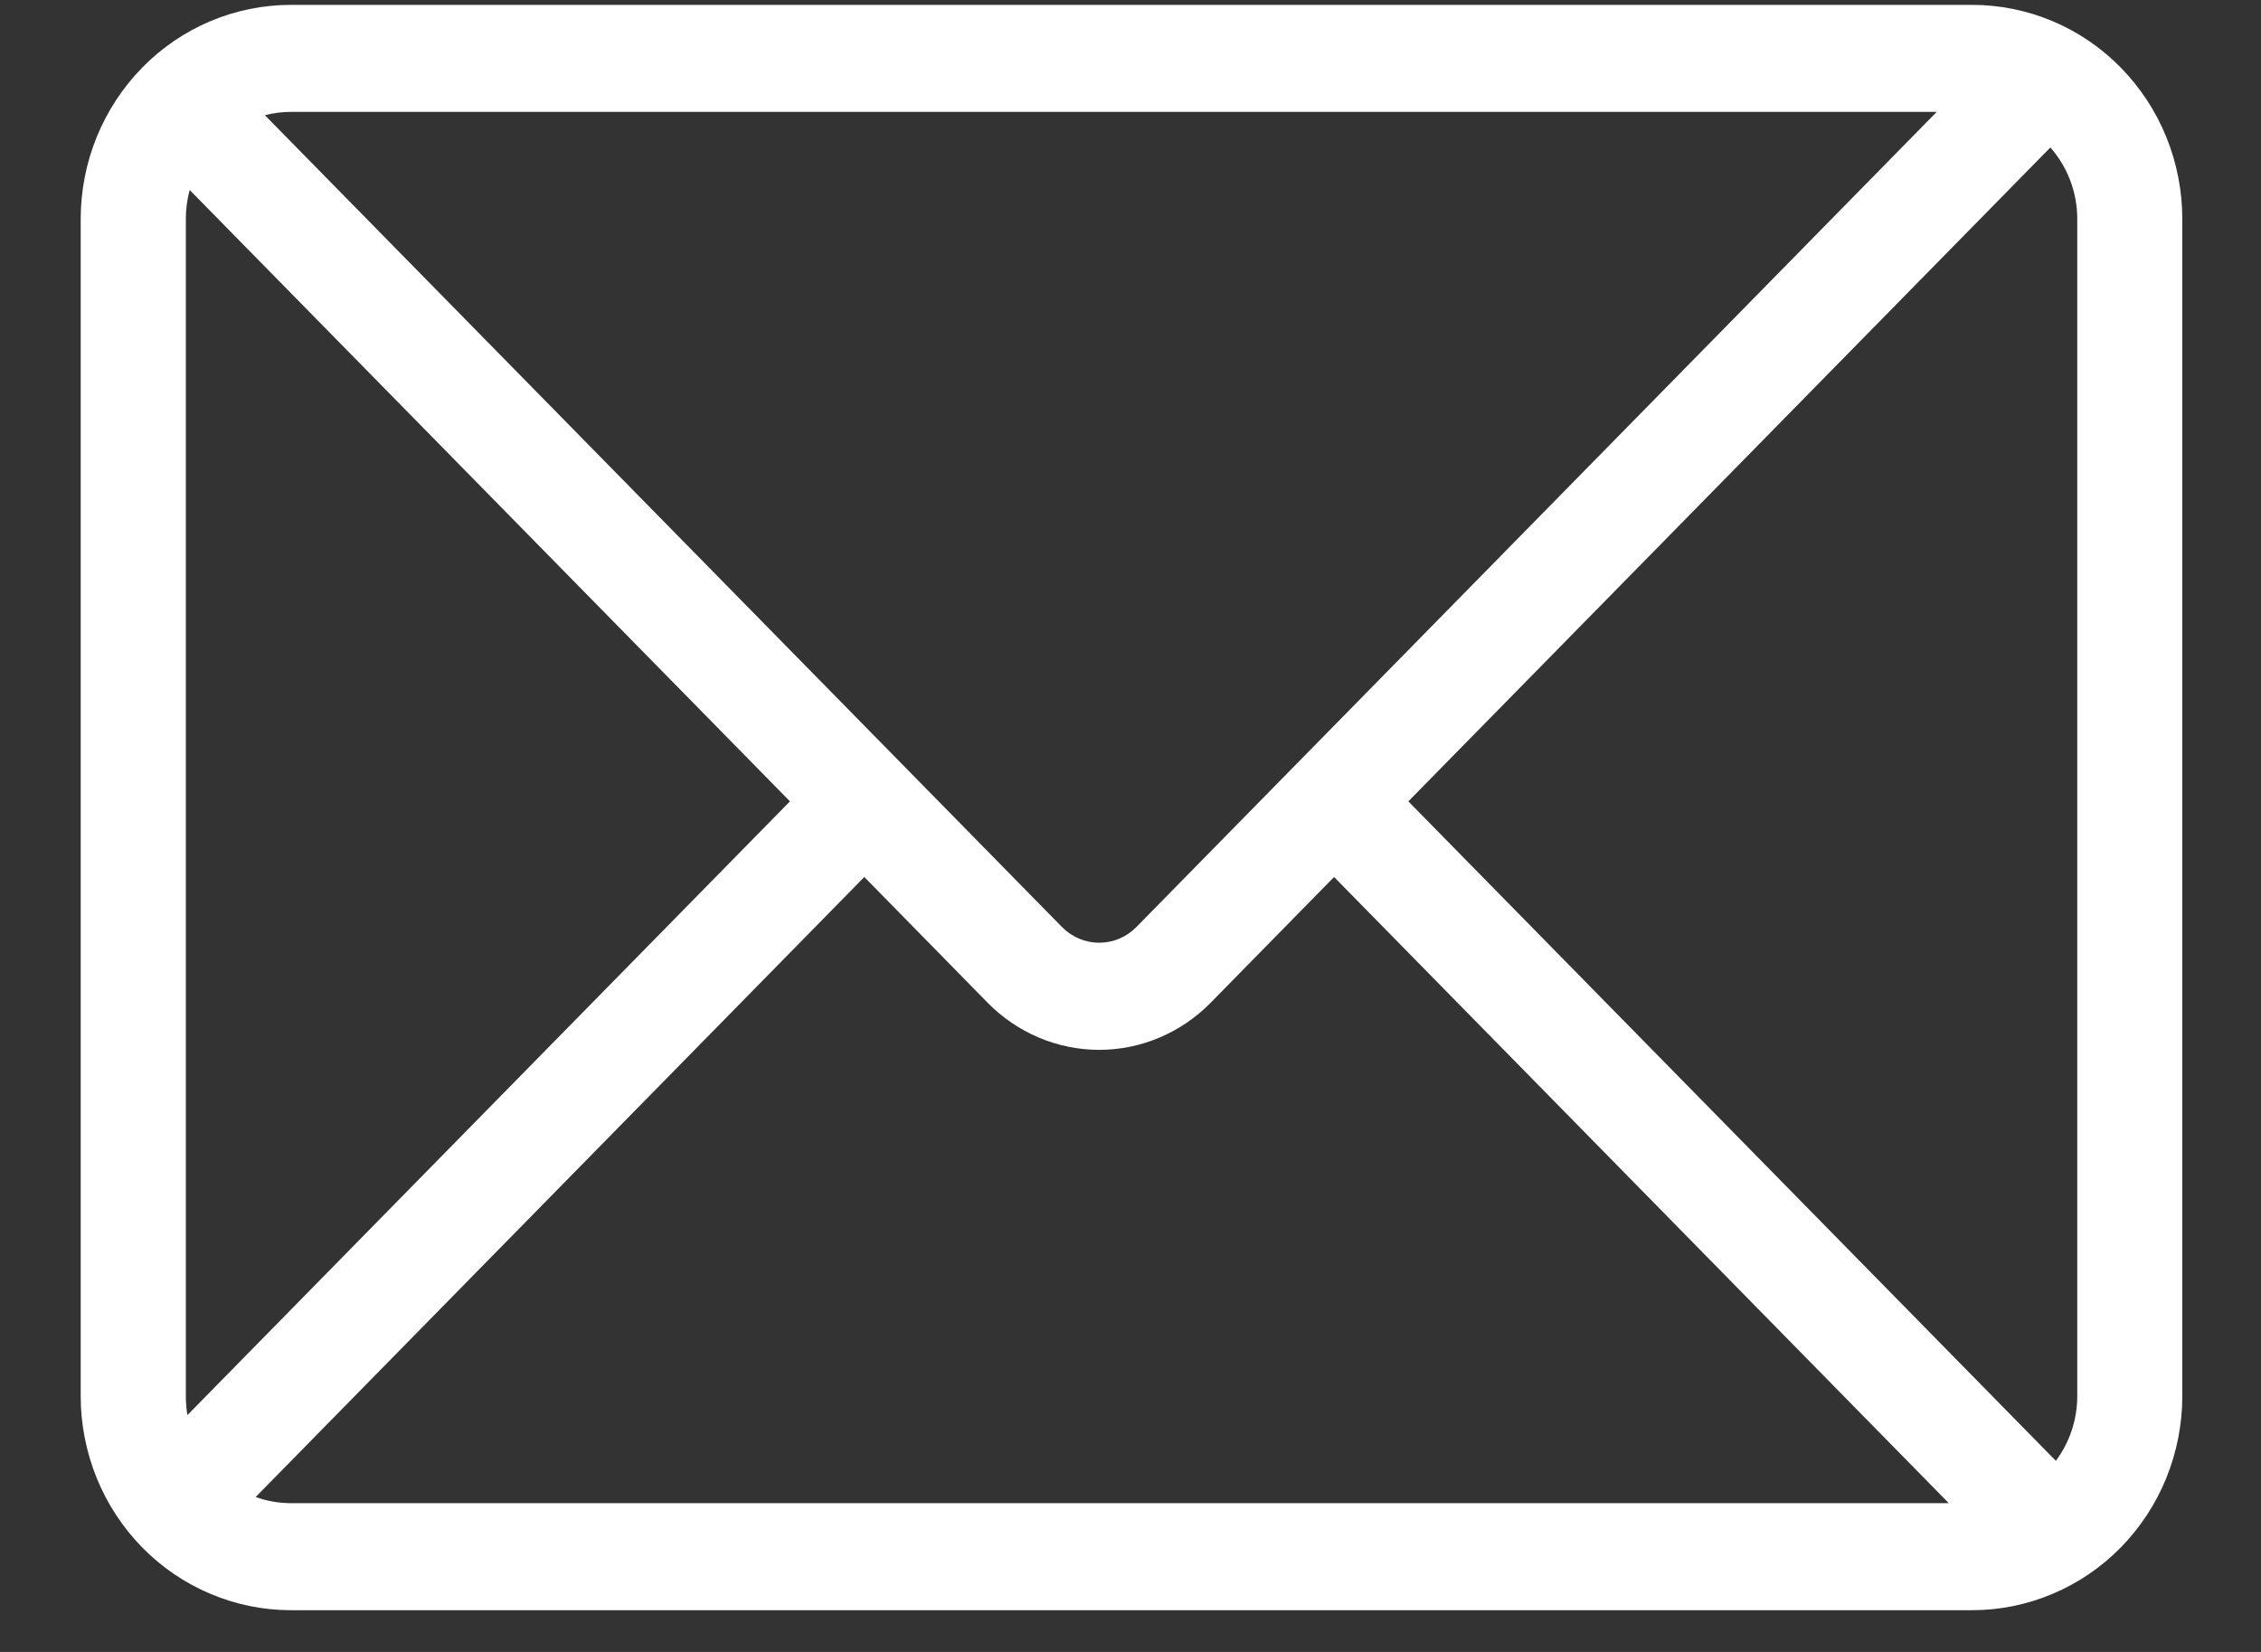 <svg width="26" height="19" viewBox="0 0 26 19" fill="none" xmlns="http://www.w3.org/2000/svg">
<rect x="0" y="0" width="26" height="19" fill="#333333" stroke="none"/>
<path d="M22.271 1.287H3.345C3.242 1.287 3.142 1.3 3.046 1.325L12.213 10.663C12.326 10.778 12.48 10.843 12.64 10.843C12.8 10.843 12.954 10.778 13.067 10.663L22.271 1.287ZM23.578 1.696L16.195 9.217L23.641 16.802C23.795 16.595 23.887 16.337 23.887 16.058V2.518C23.887 2.202 23.77 1.915 23.578 1.696H23.578ZM22.41 17.289L15.341 10.087L13.921 11.534C13.753 11.705 13.553 11.841 13.333 11.934C13.114 12.027 12.878 12.075 12.64 12.075C12.402 12.075 12.166 12.027 11.946 11.934C11.726 11.841 11.526 11.705 11.358 11.534L9.939 10.087L2.94 17.218C3.067 17.264 3.203 17.289 3.345 17.289H22.411H22.41ZM2.155 16.276L9.084 9.217L2.181 2.185C2.152 2.294 2.137 2.405 2.137 2.518V16.058C2.137 16.132 2.143 16.205 2.155 16.276ZM3.345 0.056H22.678C22.996 0.056 23.31 0.12 23.603 0.243C23.896 0.367 24.163 0.548 24.387 0.777C24.611 1.006 24.79 1.277 24.911 1.576C25.032 1.874 25.095 2.194 25.095 2.518V16.058C25.095 16.381 25.032 16.701 24.911 17C24.79 17.299 24.611 17.57 24.387 17.799C24.163 18.027 23.896 18.209 23.603 18.332C23.31 18.456 22.996 18.52 22.678 18.52H3.345C3.028 18.52 2.713 18.456 2.42 18.332C2.127 18.209 1.86 18.027 1.636 17.799C1.412 17.57 1.234 17.299 1.112 17C0.991 16.701 0.928 16.381 0.928 16.058V2.518C0.928 2.194 0.991 1.874 1.112 1.576C1.234 1.277 1.412 1.006 1.636 0.777C1.86 0.548 2.127 0.367 2.42 0.243C2.713 0.12 3.028 0.056 3.345 0.056Z" fill="white"/>
</svg>
